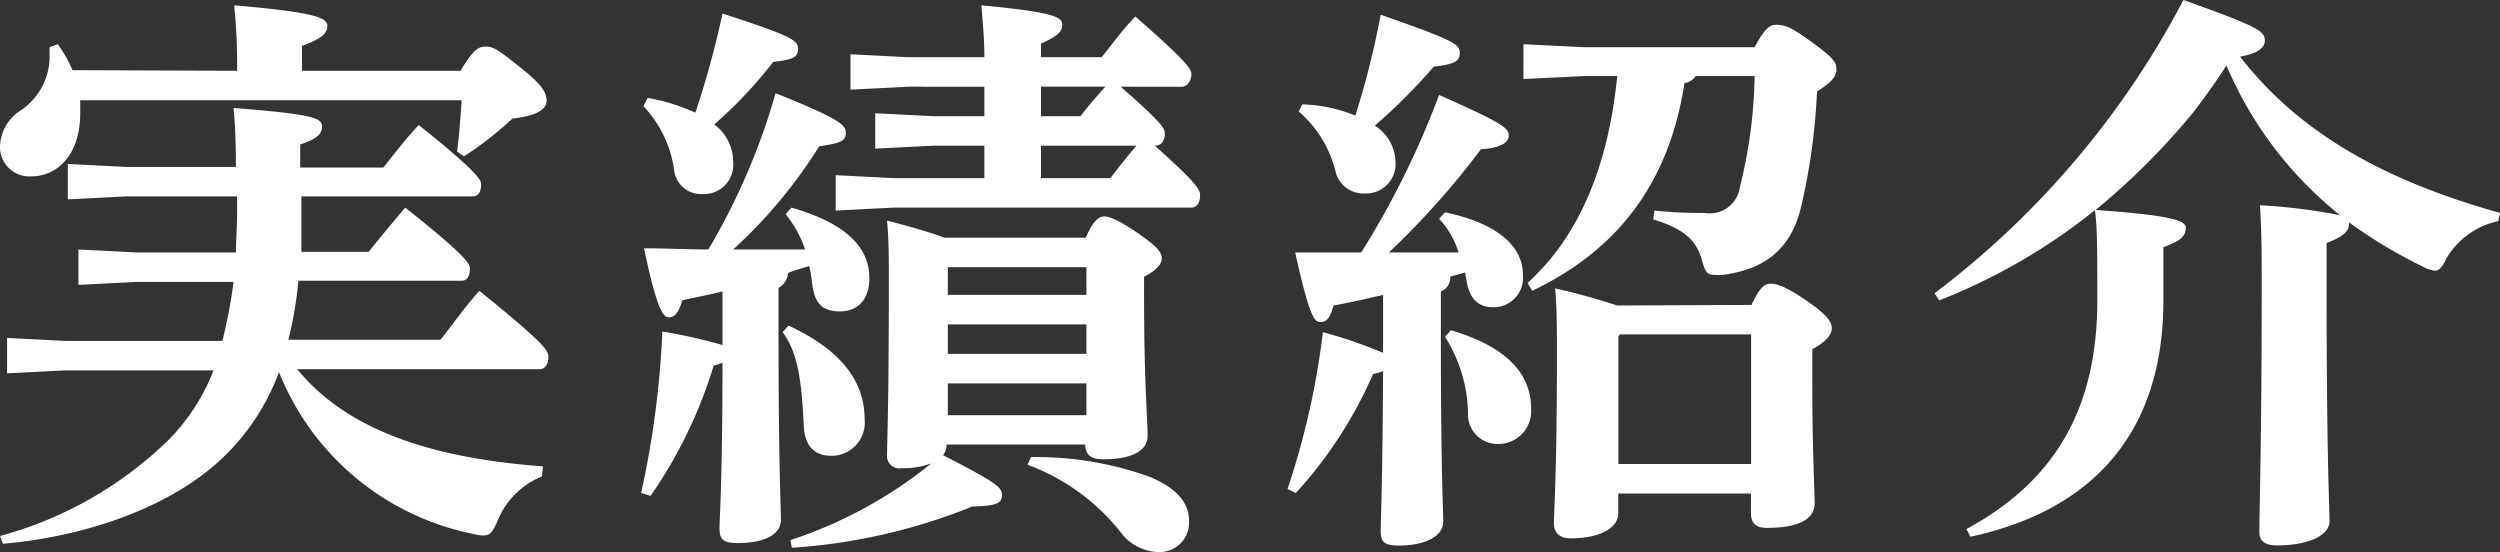 <svg xmlns="http://www.w3.org/2000/svg" viewBox="0 0 169.55 37.47"><rect x="0" y="0" width="169.55" height="37.47" fill="#333333" stroke="none"/><defs><style>.cls-1{fill:#fff;}</style></defs><title>introduction-txt</title><g id="Layer_2" data-name="Layer 2"><g id="main_visual" data-name="main visual"><path class="cls-1" d="M16.08,4.8a38.85,38.85,0,0,0-.2-4.44c5.52.48,6.32.84,6.32,1.4s-.48.88-1.72,1.36V4.8H31.23c.88-1.44,1.2-1.64,1.72-1.64s.88.24,2.52,1.56c1.4,1.12,1.6,1.64,1.6,2.12s-.48,1-2.32,1.2a22.89,22.89,0,0,1-3.28,2.56L31,10.28c.15-1.16.23-2.32.31-3.48H5.44c0,.28,0,.6,0,.88,0,3-1.72,4.28-3.28,4.28A2,2,0,0,1,0,10.08,3,3,0,0,1,1.48,7.44,4.42,4.42,0,0,0,3.36,3.6V3.2L3.92,3a9.35,9.35,0,0,1,1,1.76ZM36.75,32.31a5.46,5.46,0,0,0-3,3c-.32.72-.48,1-.92,1a2.11,2.11,0,0,1-.64-.08,18,18,0,0,1-13.27-11A15.27,15.27,0,0,1,14,32c-3.36,2.64-8.4,4.4-13.8,4.88L0,36.35a26.18,26.18,0,0,0,11.48-6.56,13.82,13.82,0,0,0,3-4.67H4.4l-3.92.2v-2.4l3.92.2H15.08a34.25,34.25,0,0,0,.76-4H9.24l-3.92.2v-2.4l3.92.2H16c0-.84.08-1.68.08-2.6v-1.2H8.52l-3.92.2v-2.4l3.92.2H16c0-2-.08-3.08-.16-4,5.48.44,6,.68,6,1.28s-.56.88-1.48,1.2v1.56H26c.8-1,1.56-2,2.4-2.88,3.91,3.12,4.23,3.72,4.23,4,0,.48-.16.84-.56.84H20.44V14.8c0,.8,0,1.56,0,2.28H25c.8-1,1.64-2,2.48-3,4,3.16,4.39,3.8,4.39,4.12,0,.48-.16.84-.56.84H20.24a27.48,27.48,0,0,1-.68,4H29.88c.79-1,1.63-2.2,2.63-3.32,4.28,3.48,4.68,4,4.68,4.48s-.2.84-.6.84H20.16c3.2,3.92,8.64,6,16.67,6.59Z"/><path class="cls-1" d="M49,19.76c-.92.24-1.8.4-2.72.6-.28.92-.56,1.16-.92,1.16s-.8-.44-1.68-4.68c1.6,0,3,.08,4.36.08A44.73,44.73,0,0,0,52.6,6.32c4.48,1.8,4.76,2.16,4.76,2.72s-.44.68-1.8.88a33.34,33.34,0,0,1-5.84,7H54.6a7.73,7.73,0,0,0-1.32-2.4l.4-.44c3.88,1.12,5.28,2.8,5.28,4.8,0,1.4-.76,2.24-2,2.24s-1.72-.6-1.88-1.88a9.37,9.37,0,0,0-.2-1.2c-.48.16-1,.28-1.44.48a1.21,1.21,0,0,1-.64,1v3c0,9.15.16,11.75.16,12.75s-1.16,1.56-2.92,1.56c-1,0-1.24-.24-1.24-1S49,32.51,49,24.6a5.23,5.23,0,0,1-.6.2,31.46,31.46,0,0,1-4.28,8.83l-.64-.2a62.51,62.51,0,0,0,1.44-10.95A36.57,36.57,0,0,1,49,23.4ZM43.92,6.64a13.22,13.22,0,0,1,3.24,1A62.48,62.48,0,0,0,49,.92c4.84,1.56,5.12,1.84,5.12,2.4s-.32.72-1.68.88a30,30,0,0,1-4,4.24,3.13,3.13,0,0,1,1.28,2.48,2,2,0,0,1-2.12,2.24,1.82,1.82,0,0,1-1.88-1.64A7.94,7.94,0,0,0,43.64,7.2Zm9.56,15.44c3.44,1.6,5.16,3.68,5.16,6.36a2.25,2.25,0,0,1-2.28,2.47c-1.08,0-1.76-.64-1.84-1.91-.16-3.4-.44-5.08-1.44-6.48Zm.12,14.55a30,30,0,0,0,9.56-5.2,5.42,5.42,0,0,1-2,.32.84.84,0,0,1-1-.92c0-.87.12-3,.12-11.67,0-1.84,0-2.84-.12-4.2,2,.52,3.16.88,3.88,1.16h9.6c.47-1.12.88-1.44,1.24-1.44s1,.24,2.39,1.2,1.52,1.32,1.52,1.68-.44.84-1.2,1.2V20c0,6,.24,8.44.24,9.56s-1.28,1.59-3,1.59c-.84,0-1.2-.28-1.24-1h-9.4v.12a1,1,0,0,1-.24.6c3.76,1.92,4,2.2,4,2.72s-.32.72-2,.76a39.6,39.6,0,0,1-12.24,2.8ZM81.39,13.24c0,.48-.2.84-.6.84H60.6l-3.92.2v-2.4l3.92.2h6.16V9.88H63.28l-3.92.2V7.68l3.92.2h3.48v-2H61.6l-3.92.2V3.68l3.92.2h5.16c0-1.4-.12-2.36-.2-3.52,5,.48,5.48.8,5.48,1.32s-.4.8-1.44,1.28v.92h4.11C75.44,3,76,2.16,77,1.12c3.52,3.08,3.8,3.56,3.8,3.92s-.24.84-.64.84H76c2.8,2.44,3,2.84,3,3.16,0,.52-.24.84-.68.84C81.23,12.48,81.39,12.88,81.39,13.24ZM64.28,20h9.4V18.12h-9.4Zm0,4h9.4V22h-9.4Zm0,4.16h9.4V26h-9.4ZM69.92,31a22.77,22.77,0,0,1,8,1.32c1.68.68,2.72,1.64,2.72,3a2,2,0,0,1-2.08,2.12,3.31,3.31,0,0,1-2.6-1.4,14.43,14.43,0,0,0-6.27-4.52ZM70.6,5.88v2h2.68c.51-.68,1.12-1.36,1.68-2Zm0,4v2.2h4.71c.57-.76,1.16-1.48,1.76-2.2Z"/><path class="cls-1" d="M93.8,20q-1.74.42-3.36.72c-.24.88-.48,1.12-.88,1.12s-.72-.2-1.72-4.72c1.6,0,3.08,0,4.48,0A59,59,0,0,0,97.6,6.44c4.52,2,4.72,2.28,4.72,2.76s-.56.84-1.88.92a55.5,55.5,0,0,1-6.24,7h4.72a5.72,5.72,0,0,0-1.32-2.28L98,14.4c3.64.76,5.28,2.36,5.28,4.2a2,2,0,0,1-2,2.24c-1,0-1.6-.56-1.8-1.72l-.12-.64-1,.28a1,1,0,0,1-.64,1v3c0,9.31.16,11.63.16,12.63S96.6,37,94.88,37c-1,0-1.24-.24-1.24-1s.12-2.88.16-10.83a4.88,4.88,0,0,1-.68.2,29.22,29.22,0,0,1-5.24,8.07l-.56-.28a53.23,53.23,0,0,0,2.4-10.63,30.63,30.63,0,0,1,4.08,1.4ZM88.32,7.08a10.18,10.18,0,0,1,3.6.76A58.34,58.34,0,0,0,93.64,1C98.68,2.76,99,3,99,3.6s-.44.76-1.76.92a38.51,38.51,0,0,1-4,4,3,3,0,0,1,1.4,2.4,2,2,0,0,1-2.08,2.2,1.94,1.94,0,0,1-2-1.56,7.87,7.87,0,0,0-2.48-4ZM98.4,22.4c3.84,1.12,5.44,3,5.44,5.32a2.23,2.23,0,0,1-2.28,2.39,2,2,0,0,1-2-2.11A10,10,0,0,0,98,22.84Zm9-17.24-4.08.2V3l4.08.2H119c.67-1.24,1-1.52,1.47-1.52.65,0,1.12.24,2.44,1.2s1.64,1.32,1.64,1.8-.28.88-1.32,1.52a42.5,42.5,0,0,1-1.12,8c-.72,2.76-2.48,4.08-5.27,4.44a3.27,3.27,0,0,1-.56,0c-.56,0-.64-.24-.88-1.08-.4-1.36-1.32-2.08-3.28-2.68l.08-.6a29,29,0,0,0,3.4.16A2.06,2.06,0,0,0,118,12.68,32.87,32.87,0,0,0,119,5.16H115a1.15,1.15,0,0,1-.76.48c-1.08,7-4.72,11.4-10.32,14.08l-.32-.52a19.32,19.32,0,0,0,1.52-1.6c2.88-3.48,4.12-8,4.56-12.44Zm11.39,15.52c.53-1.16.88-1.44,1.29-1.44s1,.16,2.51,1.2,1.64,1.48,1.64,1.84-.28.84-1.32,1.4v2.44c0,4.35.16,7.27.16,8,0,1.16-1.2,1.68-3.24,1.68-.71,0-1.08-.28-1.08-1V33.47h-9v1.36c0,.84-1,1.68-3.24,1.68-.72,0-1.12-.36-1.12-1,0-1,.2-3.32.2-11.27,0-2.2,0-3.28-.12-4.68a42.15,42.15,0,0,1,4.2,1.16Zm-8.91,2-.12.12v8.67h9V22.68Z"/><path class="cls-1" d="M169.43,15a5.37,5.37,0,0,0-3.51,2.52c-.29.6-.49.84-.8.84a2.42,2.42,0,0,1-.81-.28,33.45,33.45,0,0,1-5-3v.08c0,.52-.36.88-1.52,1.32v3.16c0,11.47.2,14.91.2,15.71,0,1-1.52,1.64-3.56,1.64-.8,0-1.2-.28-1.2-.92,0-1.44.16-6.4.16-16.51,0-2.16,0-3.84-.12-5.64a38,38,0,0,1,5.44.68A25.93,25.93,0,0,1,151,4.44c-.64,1-1.44,2.12-2.24,3.16a47.35,47.35,0,0,1-6.64,6.64c5.72.4,6.12.8,6.12,1.24s-.24.84-1.52,1.28V20.4c0,8.68-4.52,14.15-13.08,16l-.28-.52c6.08-3.28,8.88-8.27,8.88-15.51,0-3.56,0-4.84-.16-6.12a40.25,40.25,0,0,1-10.56,6.12l-.32-.48A59.54,59.54,0,0,0,148.08,0c5.16,1.84,5.52,2.12,5.52,2.76,0,.36-.28.84-1.68,1.08,4,5.16,9.76,8.4,17.63,10.6Z"/></g></g></svg>